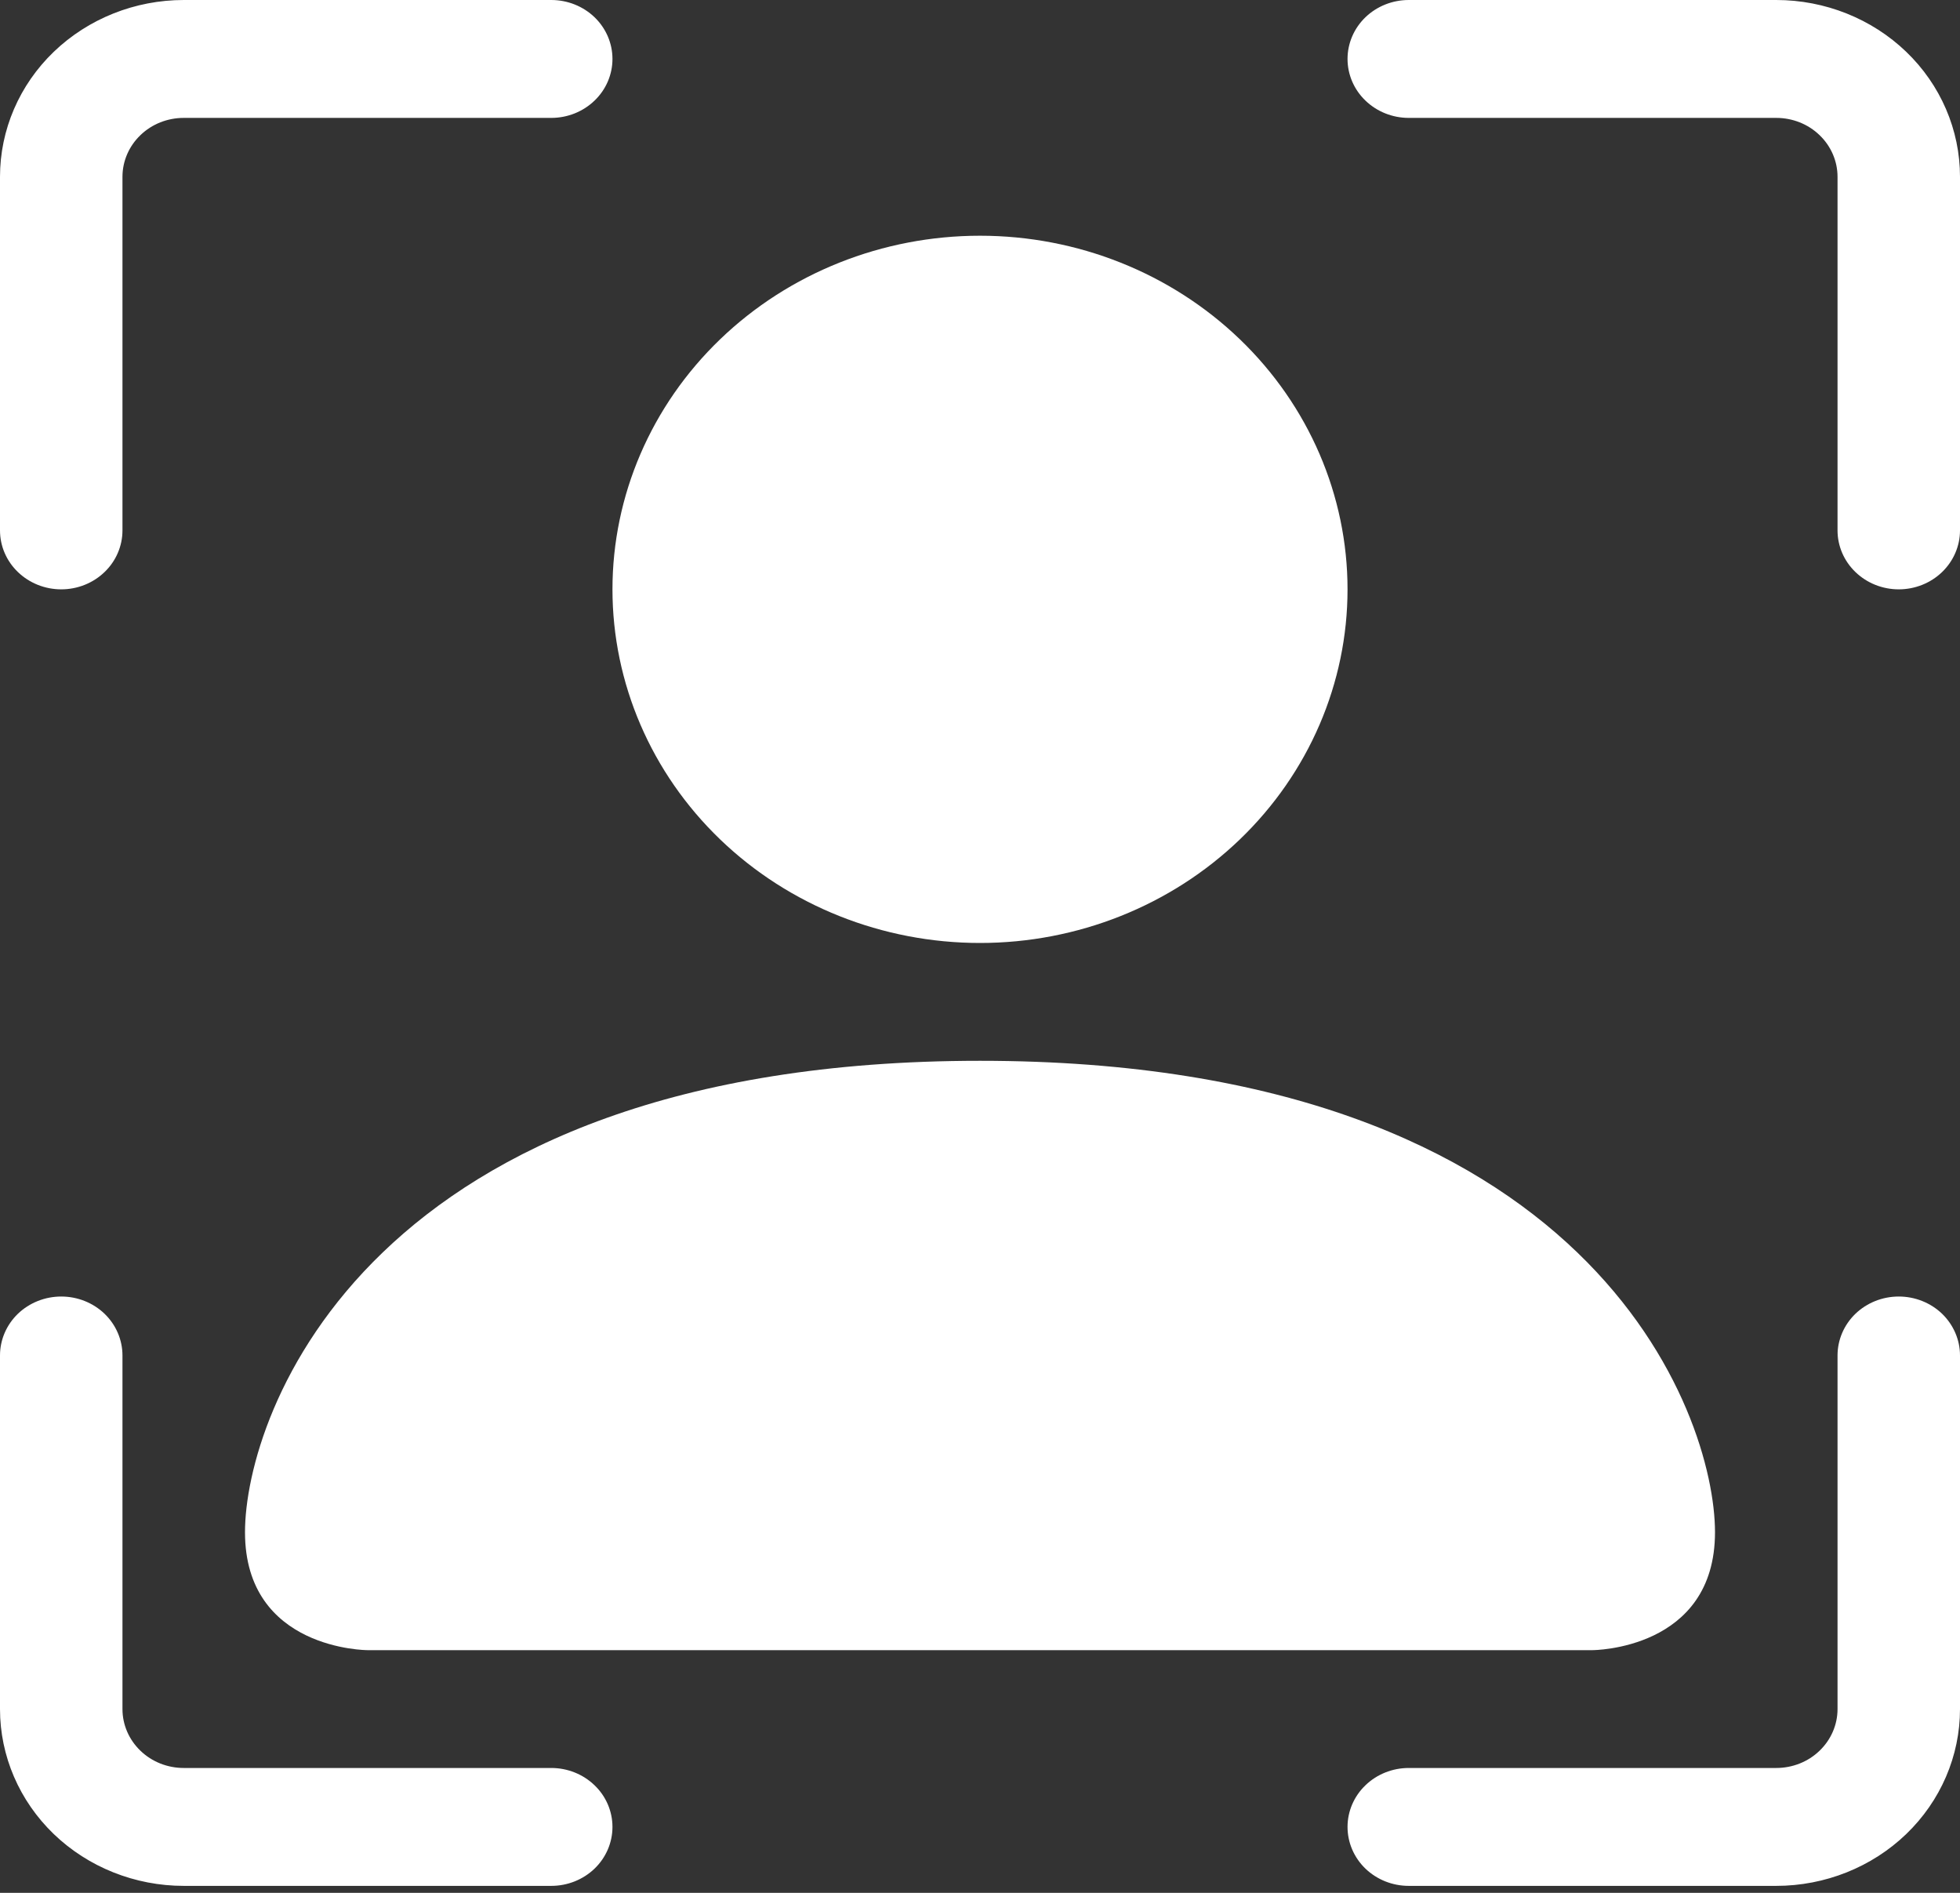 <?xml version="1.0" encoding="UTF-8"?> <svg xmlns="http://www.w3.org/2000/svg" width="29" height="28" viewBox="0 0 29 28" fill="none"><rect x="0" y="0" width="29" height="28" fill="#333333" stroke="none"/> <path d="M2.719 1.744C2.478 1.744 2.248 1.835 2.078 1.999C1.908 2.162 1.812 2.384 1.812 2.615V7.846C1.812 8.077 1.717 8.299 1.547 8.462C1.377 8.626 1.147 8.718 0.906 8.718C0.666 8.718 0.435 8.626 0.265 8.462C0.095 8.299 0 8.077 0 7.846V2.615C0 1.922 0.286 1.256 0.796 0.766C1.306 0.276 1.998 0 2.719 0L8.156 0C8.397 0 8.627 0.092 8.797 0.255C8.967 0.419 9.062 0.641 9.062 0.872C9.062 1.103 8.967 1.325 8.797 1.488C8.627 1.652 8.397 1.744 8.156 1.744H2.719ZM19.938 0.872C19.938 0.641 20.033 0.419 20.203 0.255C20.373 0.092 20.603 0 20.844 0L26.281 0C27.002 0 27.694 0.276 28.204 0.766C28.714 1.256 29 1.922 29 2.615V7.846C29 8.077 28.904 8.299 28.735 8.462C28.565 8.626 28.334 8.718 28.094 8.718C27.853 8.718 27.623 8.626 27.453 8.462C27.283 8.299 27.188 8.077 27.188 7.846V2.615C27.188 2.384 27.092 2.162 26.922 1.999C26.752 1.835 26.522 1.744 26.281 1.744H20.844C20.603 1.744 20.373 1.652 20.203 1.488C20.033 1.325 19.938 1.103 19.938 0.872ZM0.906 19.179C1.147 19.179 1.377 19.271 1.547 19.434C1.717 19.598 1.812 19.82 1.812 20.051V25.282C1.812 25.513 1.908 25.735 2.078 25.898C2.248 26.062 2.478 26.153 2.719 26.153H8.156C8.397 26.153 8.627 26.245 8.797 26.409C8.967 26.572 9.062 26.794 9.062 27.025C9.062 27.256 8.967 27.478 8.797 27.642C8.627 27.805 8.397 27.897 8.156 27.897H2.719C1.998 27.897 1.306 27.621 0.796 27.131C0.286 26.64 0 25.975 0 25.282L0 20.051C0 19.82 0.095 19.598 0.265 19.434C0.435 19.271 0.666 19.179 0.906 19.179ZM28.094 19.179C28.334 19.179 28.565 19.271 28.735 19.434C28.904 19.598 29 19.82 29 20.051V25.282C29 25.975 28.714 26.64 28.204 27.131C27.694 27.621 27.002 27.897 26.281 27.897H20.844C20.603 27.897 20.373 27.805 20.203 27.642C20.033 27.478 19.938 27.256 19.938 27.025C19.938 26.794 20.033 26.572 20.203 26.409C20.373 26.245 20.603 26.153 20.844 26.153H26.281C26.522 26.153 26.752 26.062 26.922 25.898C27.092 25.735 27.188 25.513 27.188 25.282V20.051C27.188 19.82 27.283 19.598 27.453 19.434C27.623 19.271 27.853 19.179 28.094 19.179Z" fill="white"></path> <path d="M5.438 24.41C5.438 24.41 3.625 24.41 3.625 22.666C3.625 20.923 5.438 15.692 14.5 15.692C23.562 15.692 25.375 20.923 25.375 22.666C25.375 24.41 23.562 24.41 23.562 24.41H5.438ZM19.938 8.718C19.938 10.105 19.365 11.436 18.345 12.417C17.325 13.398 15.942 13.949 14.5 13.949C13.058 13.949 11.675 13.398 10.655 12.417C9.635 11.436 9.062 10.105 9.062 8.718C9.062 7.331 9.635 6 10.655 5.019C11.675 4.038 13.058 3.487 14.5 3.487C15.942 3.487 17.325 4.038 18.345 5.019C19.365 6 19.938 7.331 19.938 8.718Z" fill="white"></path> </svg> 